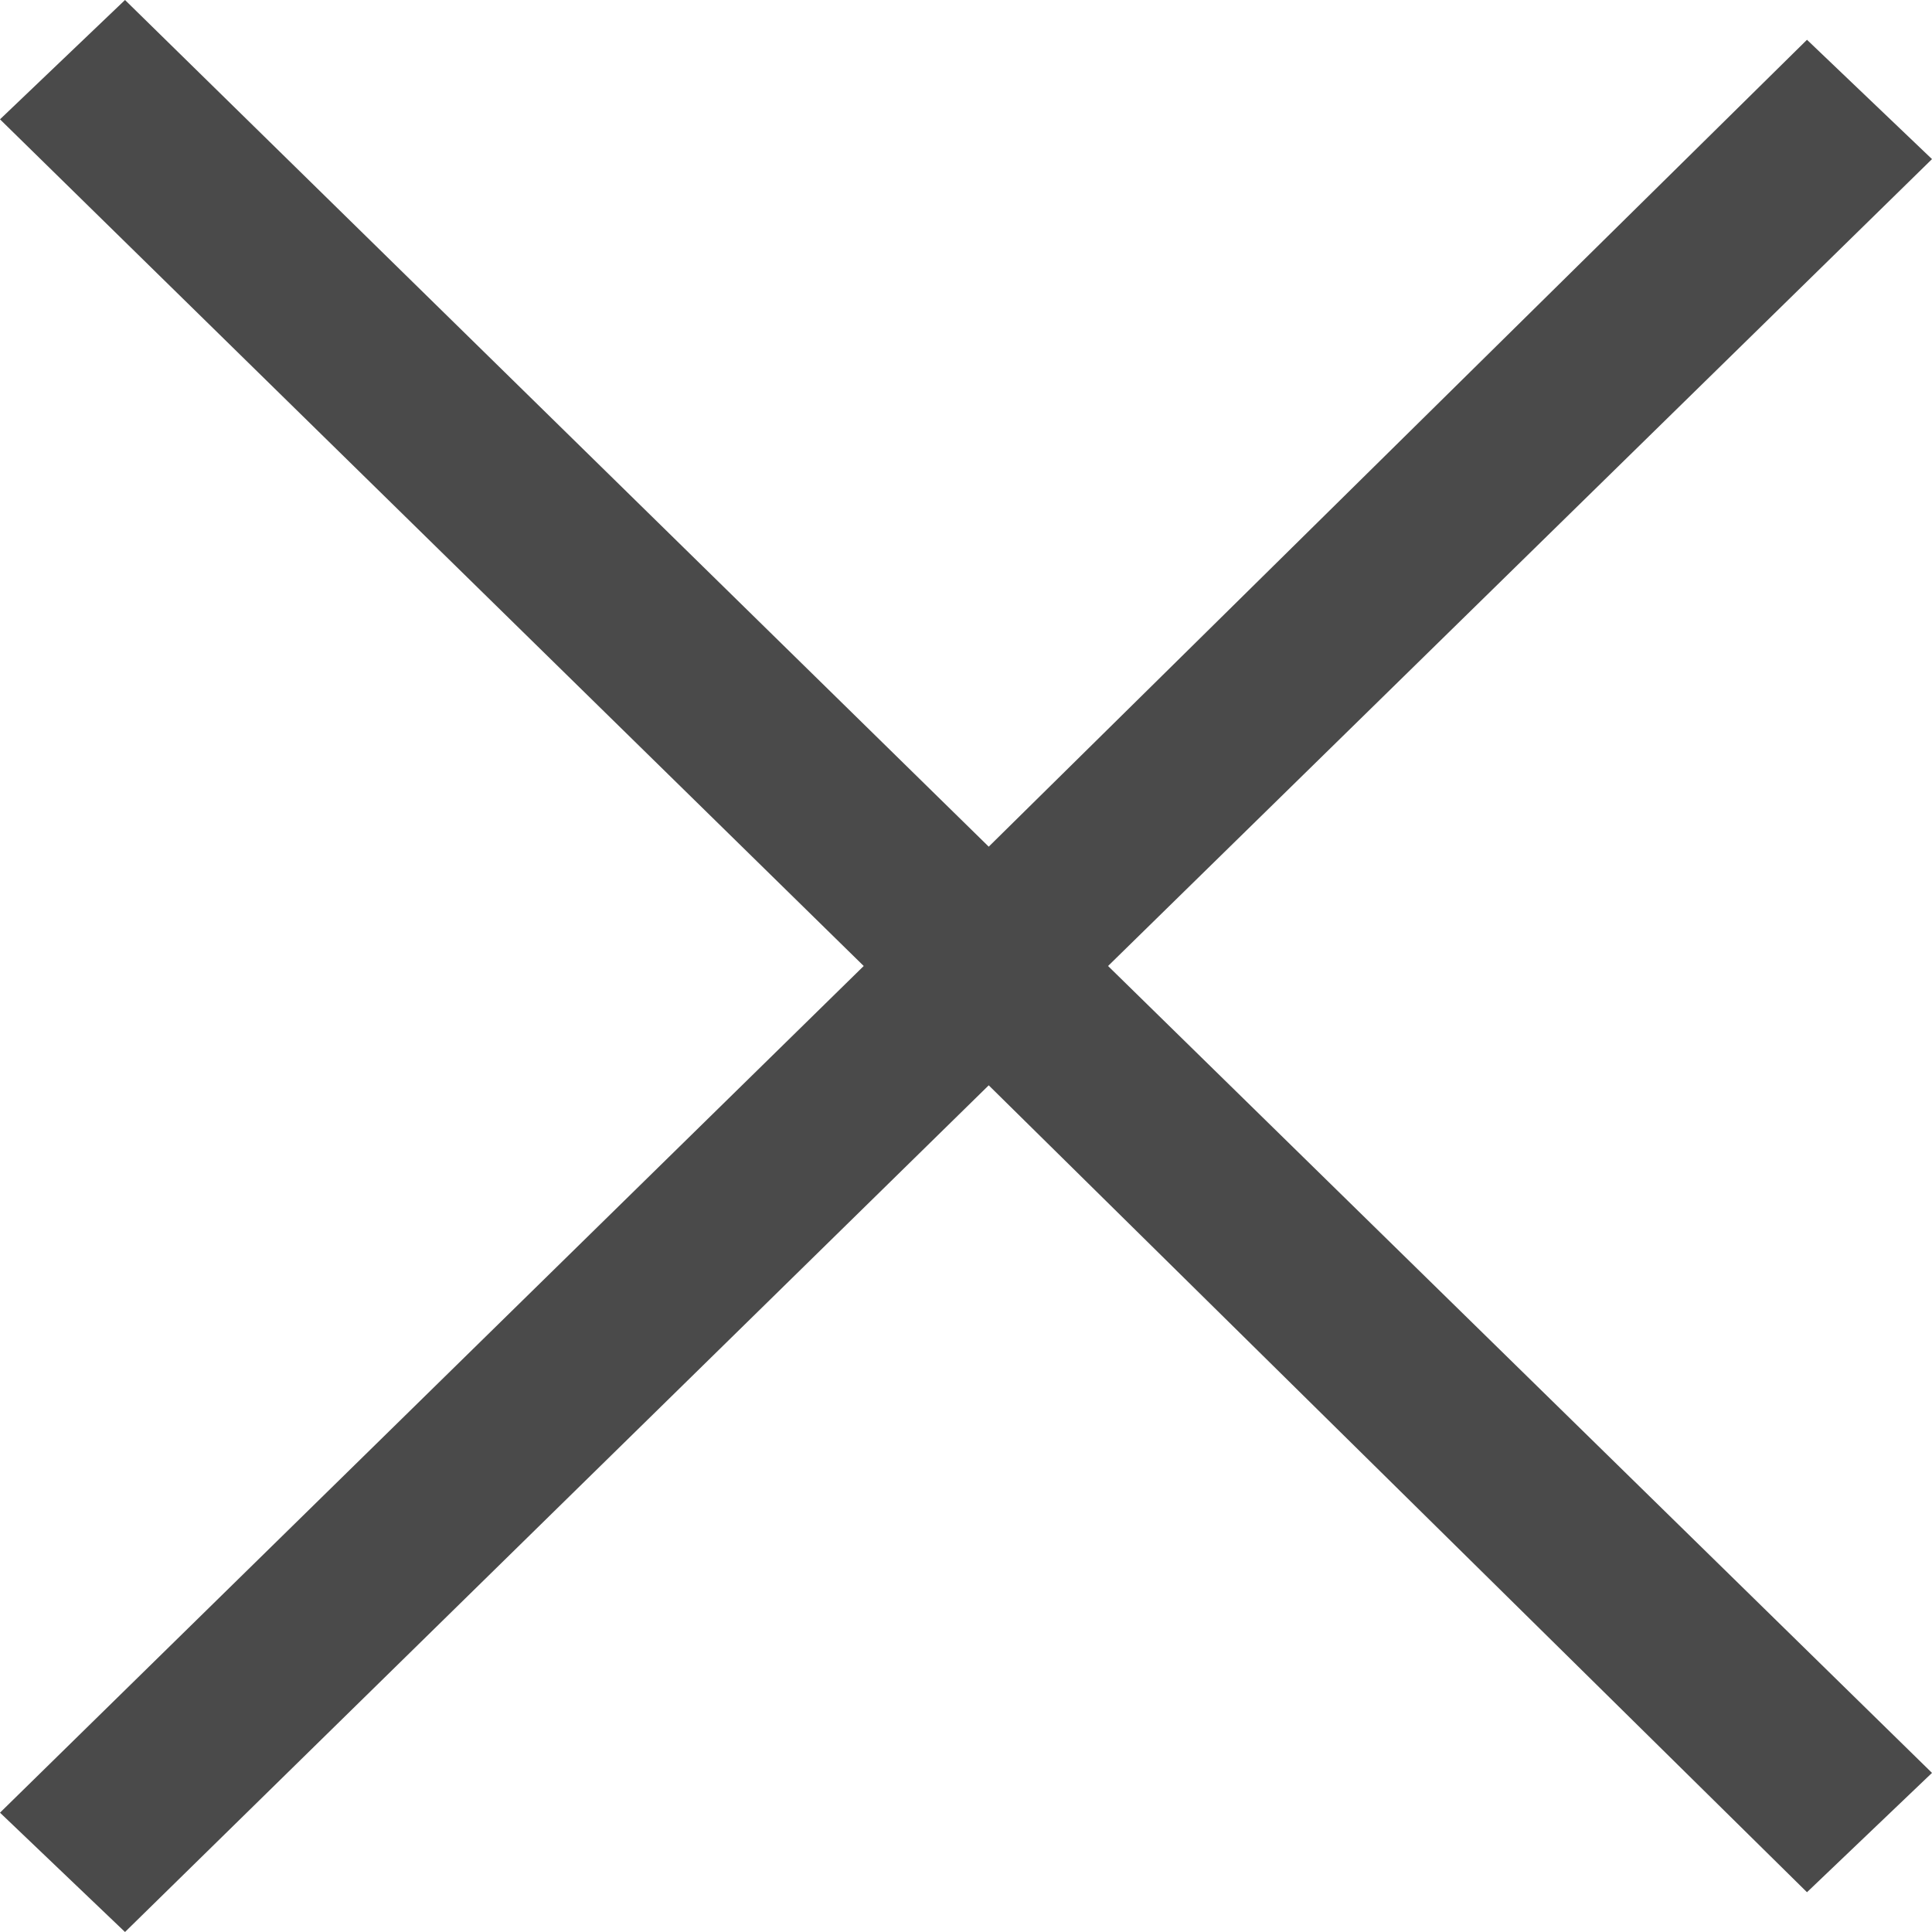 <svg enable-background="new 0 0 34 34" viewBox="0 0 34 34" xmlns="http://www.w3.org/2000/svg"><path d="m34 31.2-14.5-14.2 14.5-14.2-2.2-2.1-14.4 14.2-15.2-14.9-2.2 2.1 15.2 14.9-15.2 14.9 2.2 2.1 15.2-14.9 14.4 14.2z" fill="#4a4a4a"/></svg>